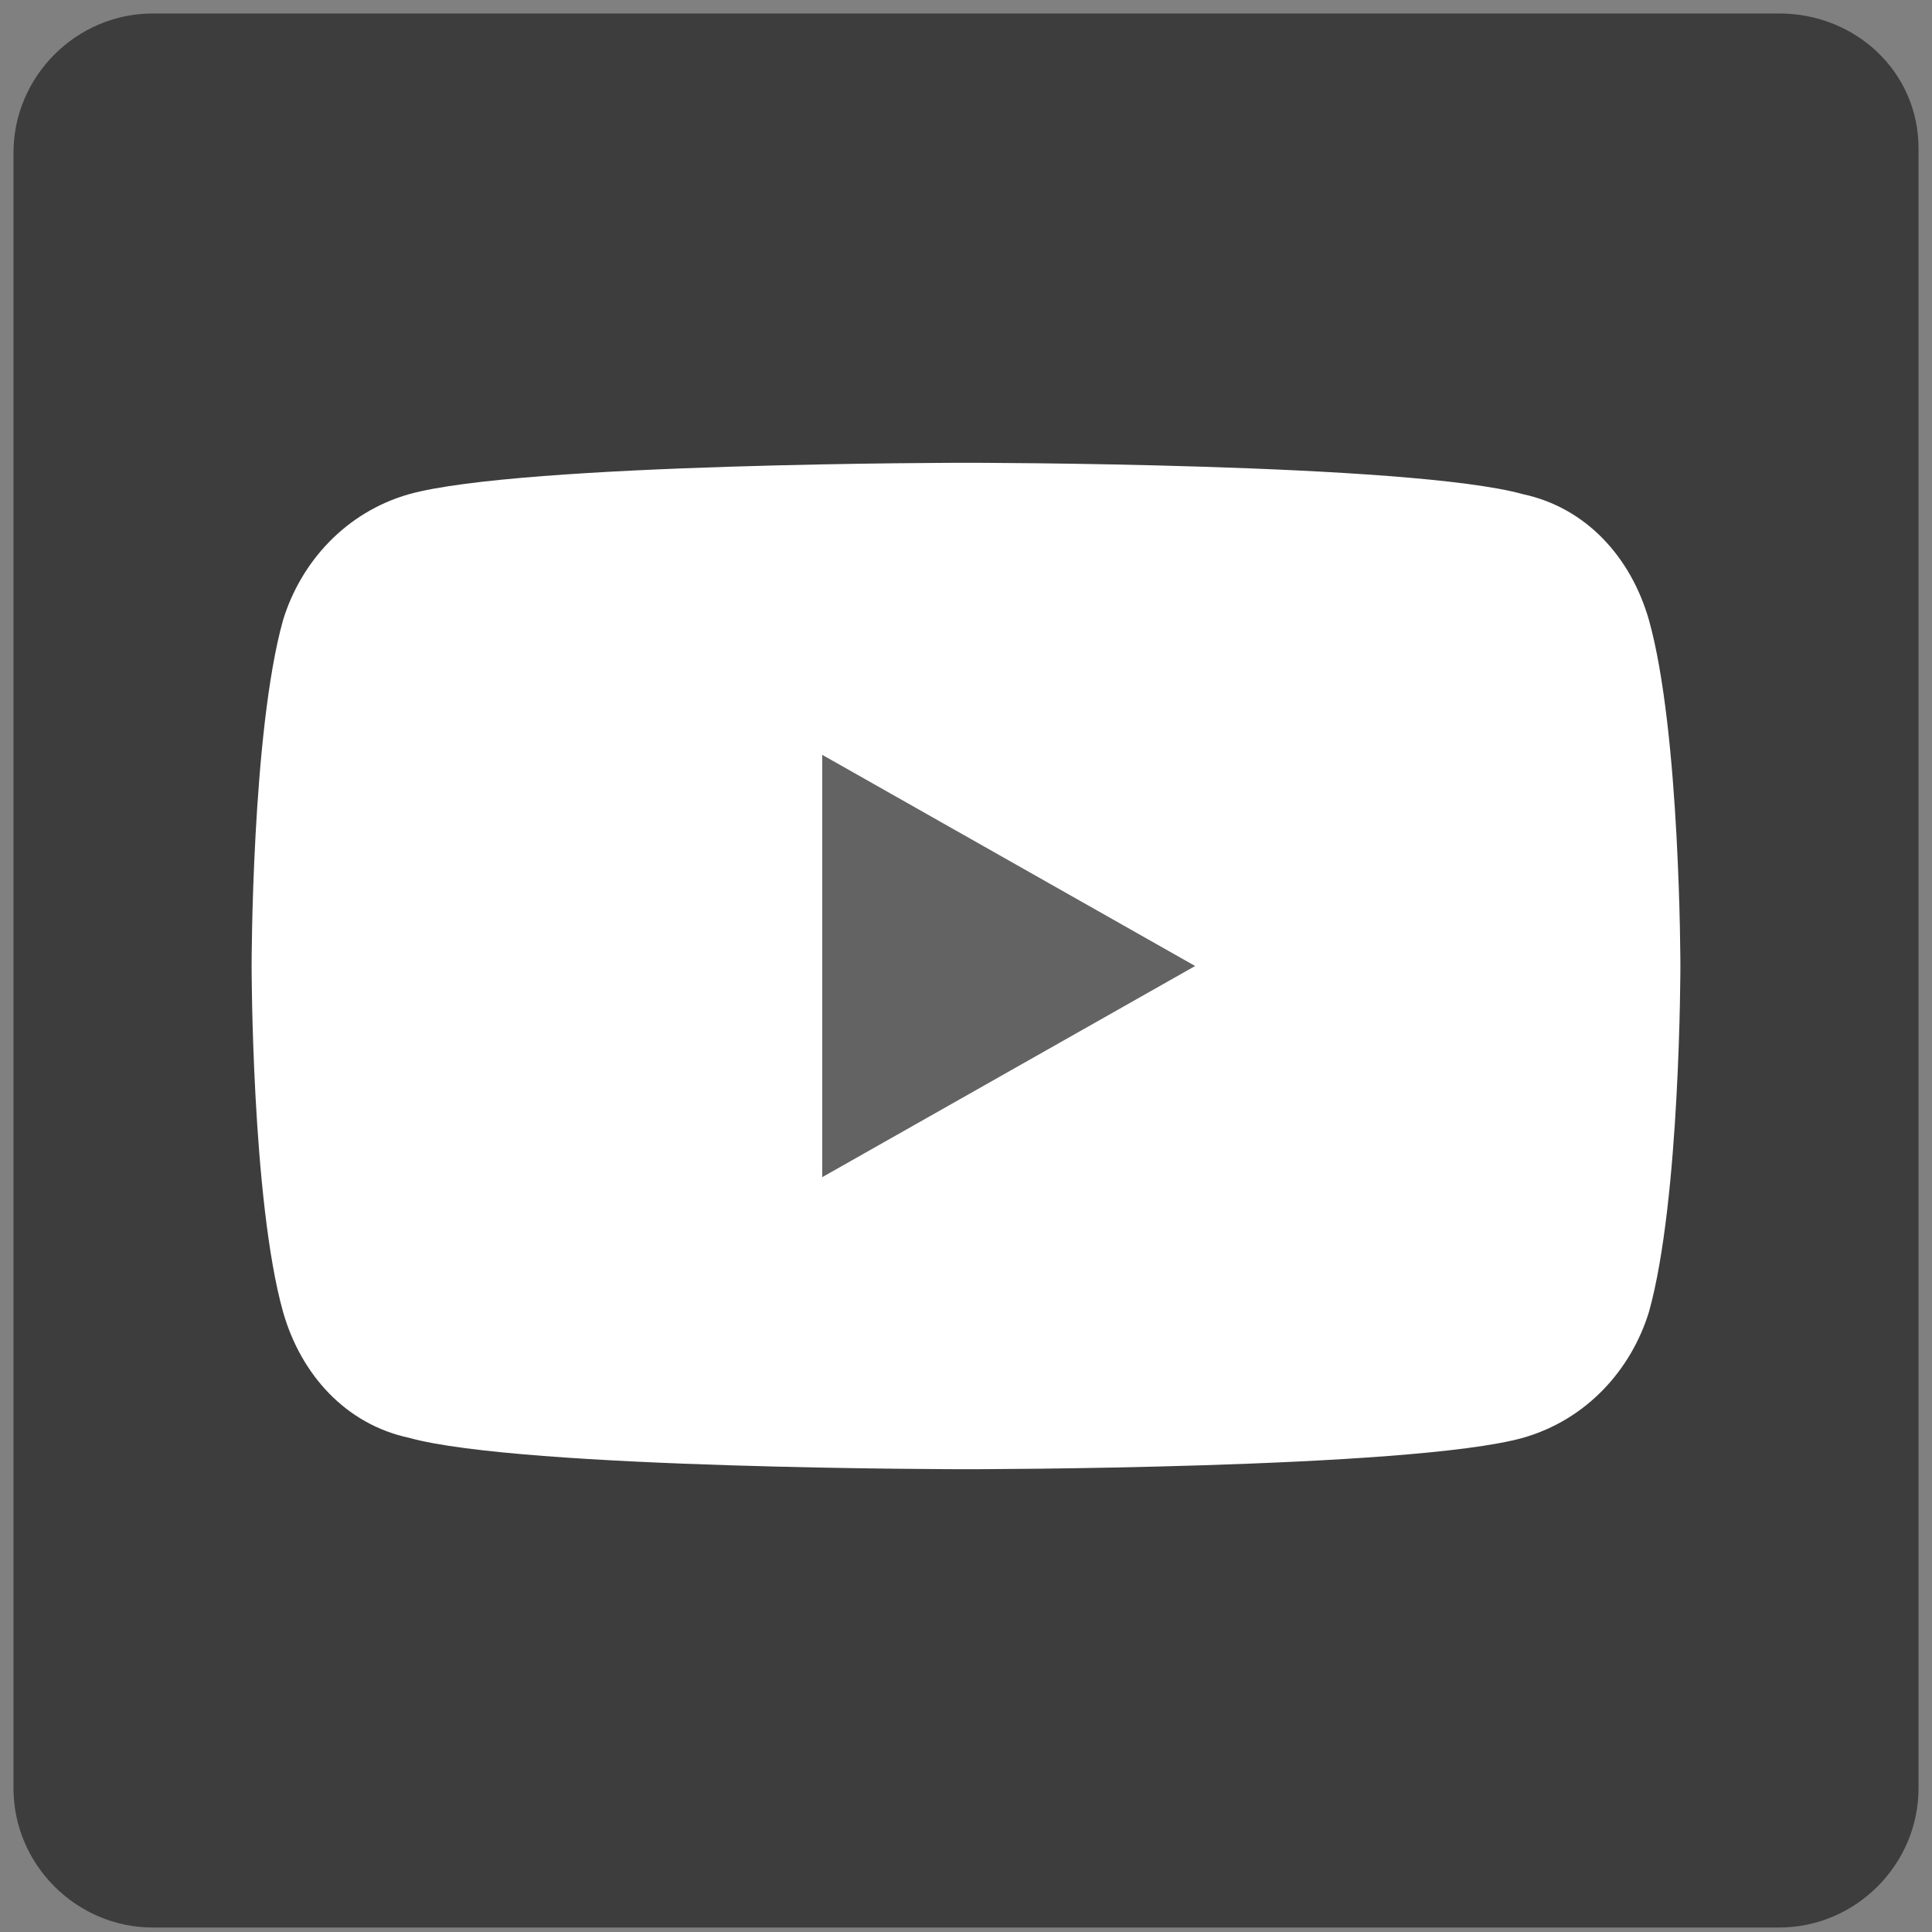 <?xml version="1.0" encoding="utf-8"?>
<!-- Generator: Adobe Illustrator 24.1.0, SVG Export Plug-In . SVG Version: 6.00 Build 0)  -->
<svg version="1.1" xmlns="http://www.w3.org/2000/svg" xmlns:xlink="http://www.w3.org/1999/xlink" x="0px" y="0px"
	 viewBox="0 0 43 43" style="enable-background:new 0 0 43 43;" xml:space="preserve">
<rect x="0" y="0" width="43" height="43" fill="#808080" stroke="none"/>
<style type="text/css">
	.st0{opacity:0.7;fill:#222221;}
	.st1{fill:#FFFFFF;}
	.st2{fill:none;stroke:#FFFFFF;stroke-width:2.537;stroke-miterlimit:10;}
	.st3{fill:none;stroke:#FFFFFF;stroke-width:2.416;stroke-miterlimit:10;}
</style>
<g id="Livello_1">
</g>
<g id="Primo_piano">
	<g>
		<path class="st0" d="M25.9,154.4h-36.2c-1.7,0-3.1,1.4-3.1,3.1v36.4c0,1.7,1.4,3.1,3.1,3.1h36.2c1.7,0,3.1-1.4,3.1-3.1v-36.4
			C29.1,155.8,27.7,154.4,25.9,154.4z"/>
		<path class="st1" d="M-7.1,170.4h6.3v20.3h-6.3V170.4z M-4,160.3c2,0,3.7,1.6,3.7,3.7c0,2-1.6,3.7-3.7,3.7c-2,0-3.7-1.6-3.7-3.7
			C-7.6,161.9-6,160.3-4,160.3"/>
		<path class="st1" d="M3.1,170.4h6v2.8h0.1c0.8-1.6,2.9-3.3,6-3.3c6.4,0,7.6,4.2,7.6,9.7v11.1h-6.3v-9.9c0-2.4,0-5.4-3.3-5.4
			c-3.3,0-3.8,2.6-3.8,5.2v10H3.1V170.4z"/>
	</g>
	<g>
		<path class="st0" d="M39.6,0.3H3.4c-1.7,0-3.1,1.4-3.1,3.1v36.4c0,1.7,1.4,3.1,3.1,3.1h36.2c1.7,0,3.1-1.4,3.1-3.1V3.3
			C42.7,1.6,41.3,0.3,39.6,0.3z"/>
		<g>
			<path class="st1" d="M36.7,13.8c-0.4-1.4-1.4-2.5-2.8-2.8c-2.5-0.7-12.4-0.7-12.4-0.7s-9.9,0-12.4,0.7c-1.4,0.4-2.4,1.5-2.8,2.8
				c-0.7,2.5-0.7,7.7-0.7,7.7s0,5.2,0.7,7.7c0.4,1.4,1.4,2.5,2.8,2.8c2.5,0.7,12.4,0.7,12.4,0.7s9.9,0,12.4-0.7
				c1.4-0.4,2.4-1.5,2.8-2.8c0.7-2.5,0.7-7.7,0.7-7.7S37.4,16.3,36.7,13.8z"/>
			<polygon class="st0" points="18.3,26.2 18.3,16.8 26.6,21.5 			"/>
		</g>
	</g>
	<g>
		<path class="st0" d="M25.9,208.5h-36.2c-1.7,0-3.1,1.4-3.1,3.1v36.4c0,1.7,1.4,3.1,3.1,3.1h36.2c1.7,0,3.1-1.4,3.1-3.1v-36.4
			C29.1,209.8,27.7,208.5,25.9,208.5z"/>
		<g>
			<path class="st2" d="M15.5,243.7H0.2c-3.5,0-6.4-2.9-6.4-6.4v-15.3c0-3.5,2.9-6.4,6.4-6.4h15.3c3.5,0,6.4,2.9,6.4,6.4v15.3
				C21.8,240.9,19,243.7,15.5,243.7z"/>
			<circle class="st3" cx="7.8" cy="229.7" r="6.6"/>
			<circle class="st1" cx="16.4" cy="221.3" r="1.7"/>
		</g>
	</g>
</g>
</svg>
